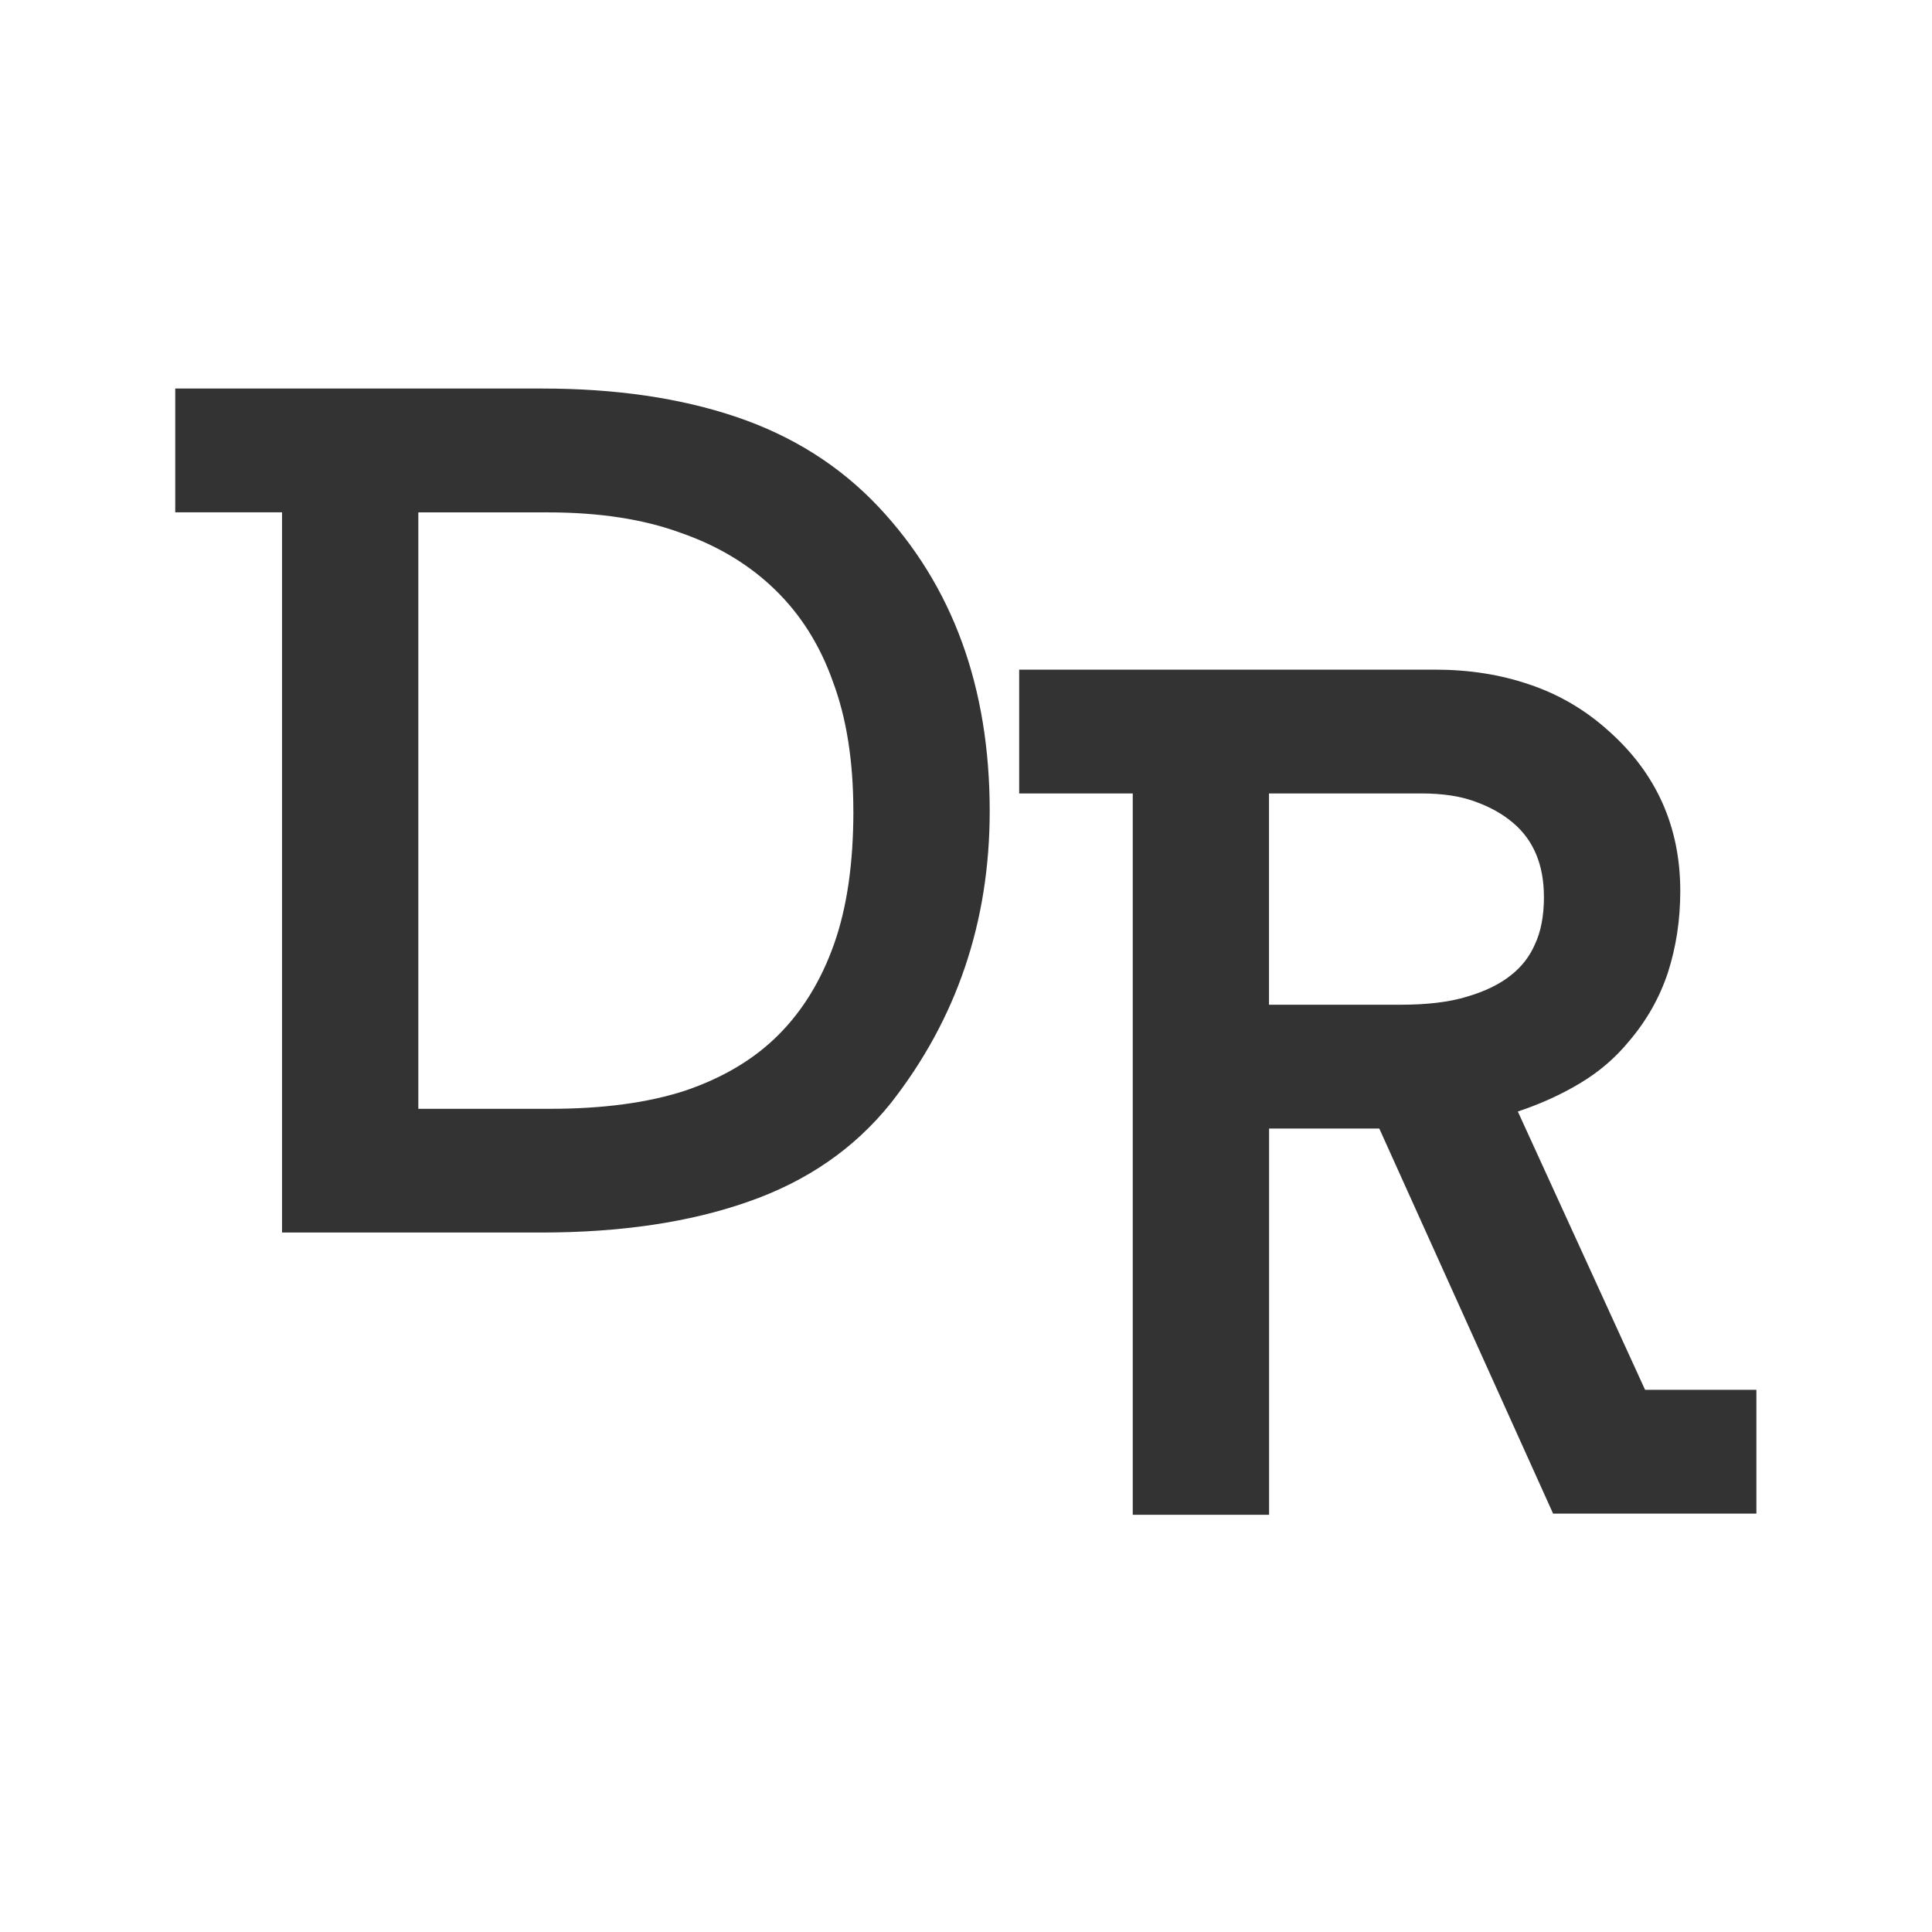 <?xml version="1.0" encoding="UTF-8" standalone="no"?>
<!-- Created with Inkscape (http://www.inkscape.org/) -->

<svg
   width="48mm"
   height="48mm"
   viewBox="0 0 48 48"
   version="1.1"
   id="svg1"
   inkscape:version="1.3.2 (091e20e, 2023-11-25, custom)"
   sodipodi:docname="dr-favicon.svg"
   xmlns:inkscape="http://www.inkscape.org/namespaces/inkscape"
   xmlns:sodipodi="http://sodipodi.sourceforge.net/DTD/sodipodi-0.dtd"
   xmlns="http://www.w3.org/2000/svg"
   xmlns:svg="http://www.w3.org/2000/svg">
  <sodipodi:namedview
     id="namedview1"
     pagecolor="#ffffff"
     bordercolor="#000000"
     borderopacity="0.25"
     inkscape:showpageshadow="2"
     inkscape:pageopacity="0.0"
     inkscape:pagecheckerboard="0"
     inkscape:deskcolor="#d1d1d1"
     inkscape:document-units="mm"
     showguides="true"
     inkscape:zoom="1.4778115"
     inkscape:cx="230.74661"
     inkscape:cy="200.63452"
     inkscape:window-width="2560"
     inkscape:window-height="1369"
     inkscape:window-x="-8"
     inkscape:window-y="-8"
     inkscape:window-maximized="1"
     inkscape:current-layer="layer1">
    <sodipodi:guide
       position="5.013,70.38"
       orientation="1,0"
       id="guide2"
       inkscape:locked="false" />
    <sodipodi:guide
       position="42.969,68.768"
       orientation="1,0"
       id="guide3"
       inkscape:locked="false" />
    <sodipodi:guide
       position="-62.305,38.153"
       orientation="0,-1"
       id="guide4"
       inkscape:locked="false" />
    <sodipodi:guide
       position="-52.1,10.402"
       orientation="0,-1"
       id="guide5"
       inkscape:locked="false" />
  </sodipodi:namedview>
  <defs
     id="defs1" />
  <g
     inkscape:label="Layer 1"
     inkscape:groupmode="layer"
     id="layer1"
     transform="translate(-43.98,-75.077)">
    <path
       d="m 68.569,95.23 q 0,-4.628 -2.766,-7.564 -1.439,-1.524 -3.528,-2.23 -2.088,-0.706 -4.826,-0.706 H 48.334 v 3.076 h 2.653 v 15.72 2.173 h 6.435 q 2.963,0 5.136,-0.762 2.201,-0.762 3.556,-2.455 2.455,-3.133 2.455,-7.253 z m -3.387,0 q 0,1.947 -0.48,3.302 -0.48,1.355 -1.383,2.258 -0.903,0.903 -2.314,1.383 -1.383,0.452 -3.358,0.452 H 54.373 V 87.807 h 3.217 q 1.919,0 3.302,0.508 1.383,0.48 2.342,1.411 0.96,0.931 1.439,2.286 0.508,1.355 0.508,3.217 z"
       id="text5"
       style="font-size:28.222px;font-family:Nilland-Black;-inkscape-font-specification:Nilland-Black;letter-spacing:-0.053px;fill:#333333;stroke:#000000;stroke-width:0"
       aria-label="D" />
    <path
       d="m 87.617,112.682 v -3.076 h -2.766 l -3.161,-6.914 q 0.847,-0.282 1.552,-0.706 0.706,-0.423 1.214,-1.044 0.649,-0.762 0.96,-1.693 0.31,-0.96 0.31,-2.032 0,-2.399 -1.778,-3.979 -0.875,-0.79 -1.976,-1.157 -1.072,-0.367 -2.342,-0.367 H 69.301 v 3.076 h 2.822 v 17.921 h 3.387 v -9.596 h 2.738 l 4.318,9.567 z M 82.339,97.358 q 0,0.706 -0.226,1.185 -0.198,0.452 -0.593,0.762 -0.423,0.339 -1.101,0.536 -0.649,0.198 -1.637,0.198 h -3.274 v -5.249 h 3.782 q 0.79,0 1.326,0.198 0.564,0.198 0.96,0.536 0.762,0.649 0.762,1.834 z"
       id="text6"
       style="font-size:28.222px;font-family:Nilland-Black;-inkscape-font-specification:Nilland-Black;letter-spacing:-0.053px;fill:#333333;stroke:#000000;stroke-width:0"
       aria-label="R" />
  </g>
</svg>
